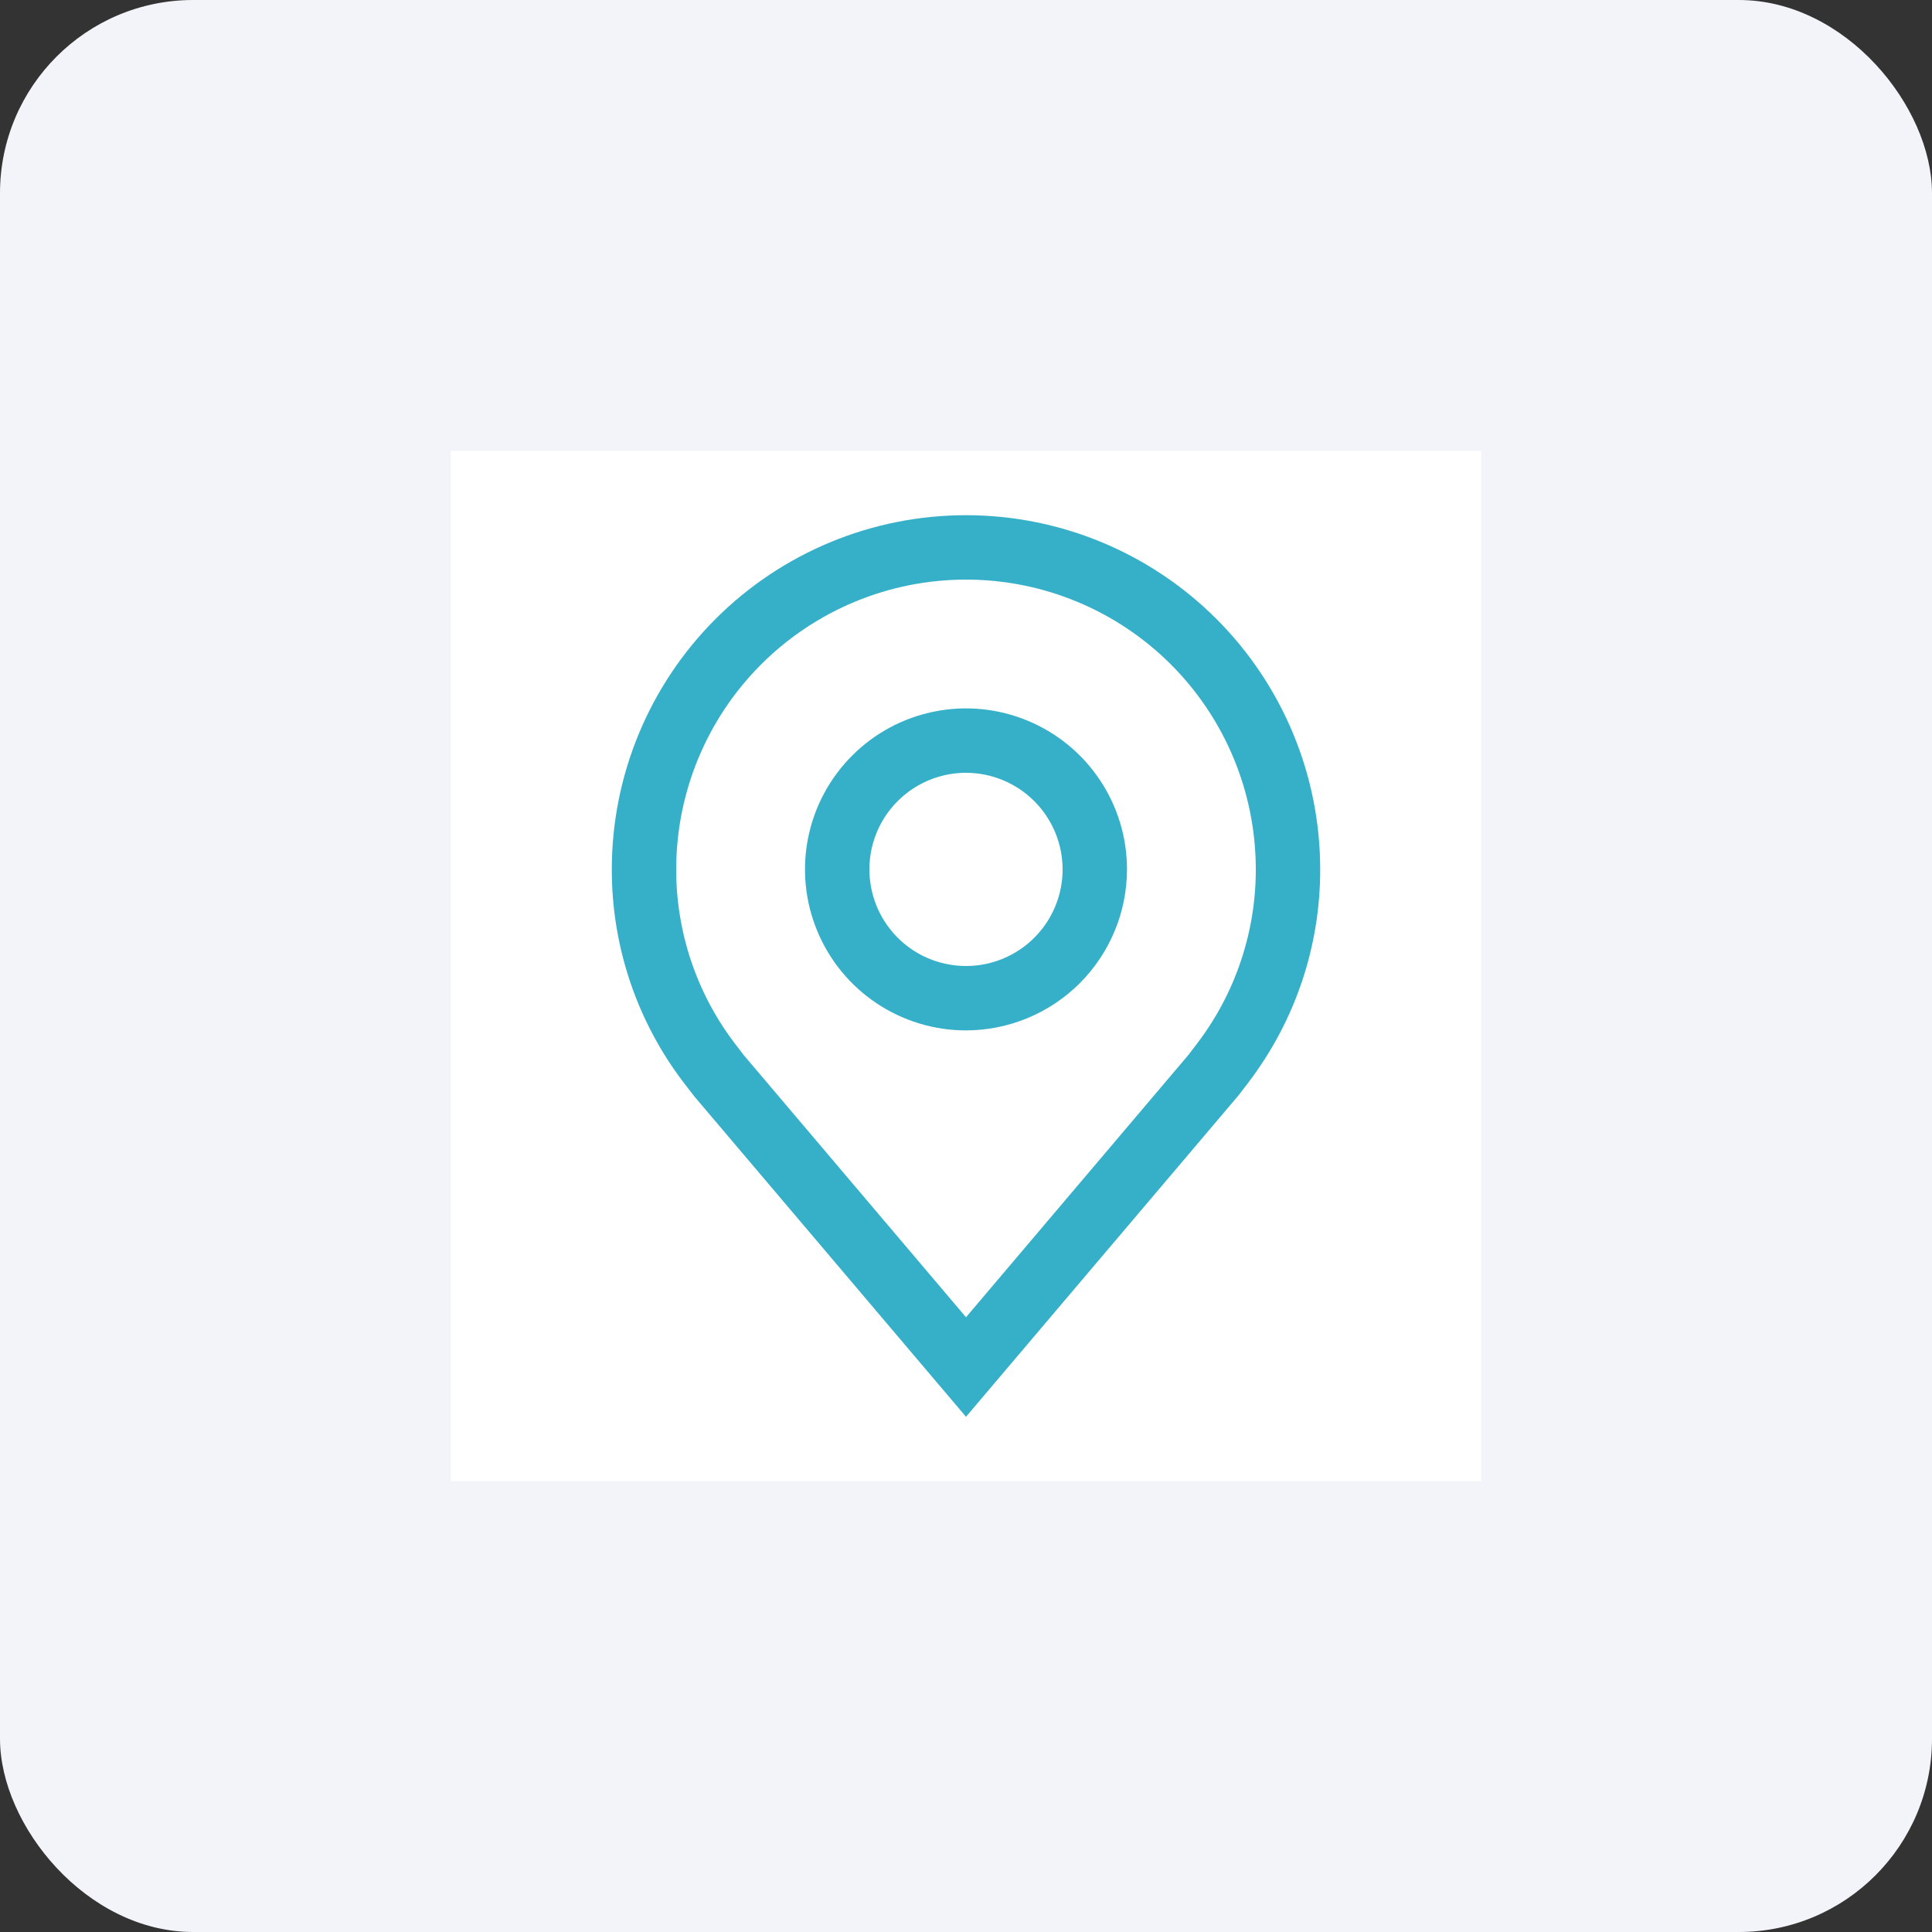 <svg width="60" height="60" viewBox="0 0 60 60" fill="none" xmlns="http://www.w3.org/2000/svg">
<rect x="0" y="0" width="60" height="60" fill="#333333" stroke="none"/>
<rect width="60" height="60" rx="6" fill="#F2F4FA"/>
<rect width="32" height="32" transform="translate(14 14)" fill="white" style="mix-blend-mode:multiply"/>
<path d="M30 32C29.011 32 28.044 31.707 27.222 31.157C26.4 30.608 25.759 29.827 25.381 28.913C25.002 28 24.903 26.994 25.096 26.024C25.289 25.055 25.765 24.164 26.465 23.465C27.164 22.765 28.055 22.289 29.025 22.096C29.994 21.903 31 22.002 31.913 22.381C32.827 22.759 33.608 23.4 34.157 24.222C34.707 25.044 35 26.011 35 27C34.998 28.326 34.471 29.596 33.534 30.534C32.596 31.471 31.326 31.998 30 32ZM30 24C29.407 24 28.827 24.176 28.333 24.506C27.84 24.835 27.455 25.304 27.228 25.852C27.001 26.4 26.942 27.003 27.058 27.585C27.173 28.167 27.459 28.702 27.879 29.121C28.298 29.541 28.833 29.827 29.415 29.942C29.997 30.058 30.6 29.999 31.148 29.772C31.696 29.545 32.165 29.16 32.494 28.667C32.824 28.173 33 27.593 33 27C32.999 26.205 32.683 25.442 32.12 24.88C31.558 24.317 30.795 24.001 30 24Z" fill="#36B0C9"/>
<path d="M30 44L21.564 34.051C21.517 33.994 21.216 33.6 21.216 33.6C19.775 31.702 18.997 29.383 19 27C19 24.083 20.159 21.285 22.222 19.222C24.285 17.159 27.083 16 30 16C32.917 16 35.715 17.159 37.778 19.222C39.841 21.285 41 24.083 41 27C41.004 29.382 40.225 31.7 38.785 33.597L38.784 33.6C38.784 33.6 38.484 33.994 38.439 34.047L30 44ZM22.812 32.395C22.812 32.395 23.046 32.703 23.099 32.769L30 40.908L36.91 32.758C36.954 32.703 37.189 32.392 37.189 32.392C38.366 30.841 39.002 28.947 39 27C39 24.613 38.052 22.324 36.364 20.636C34.676 18.948 32.387 18 30 18C27.613 18 25.324 18.948 23.636 20.636C21.948 22.324 21 24.613 21 27C20.998 28.948 21.634 30.843 22.812 32.395Z" fill="#36B0C9"/>
</svg>
